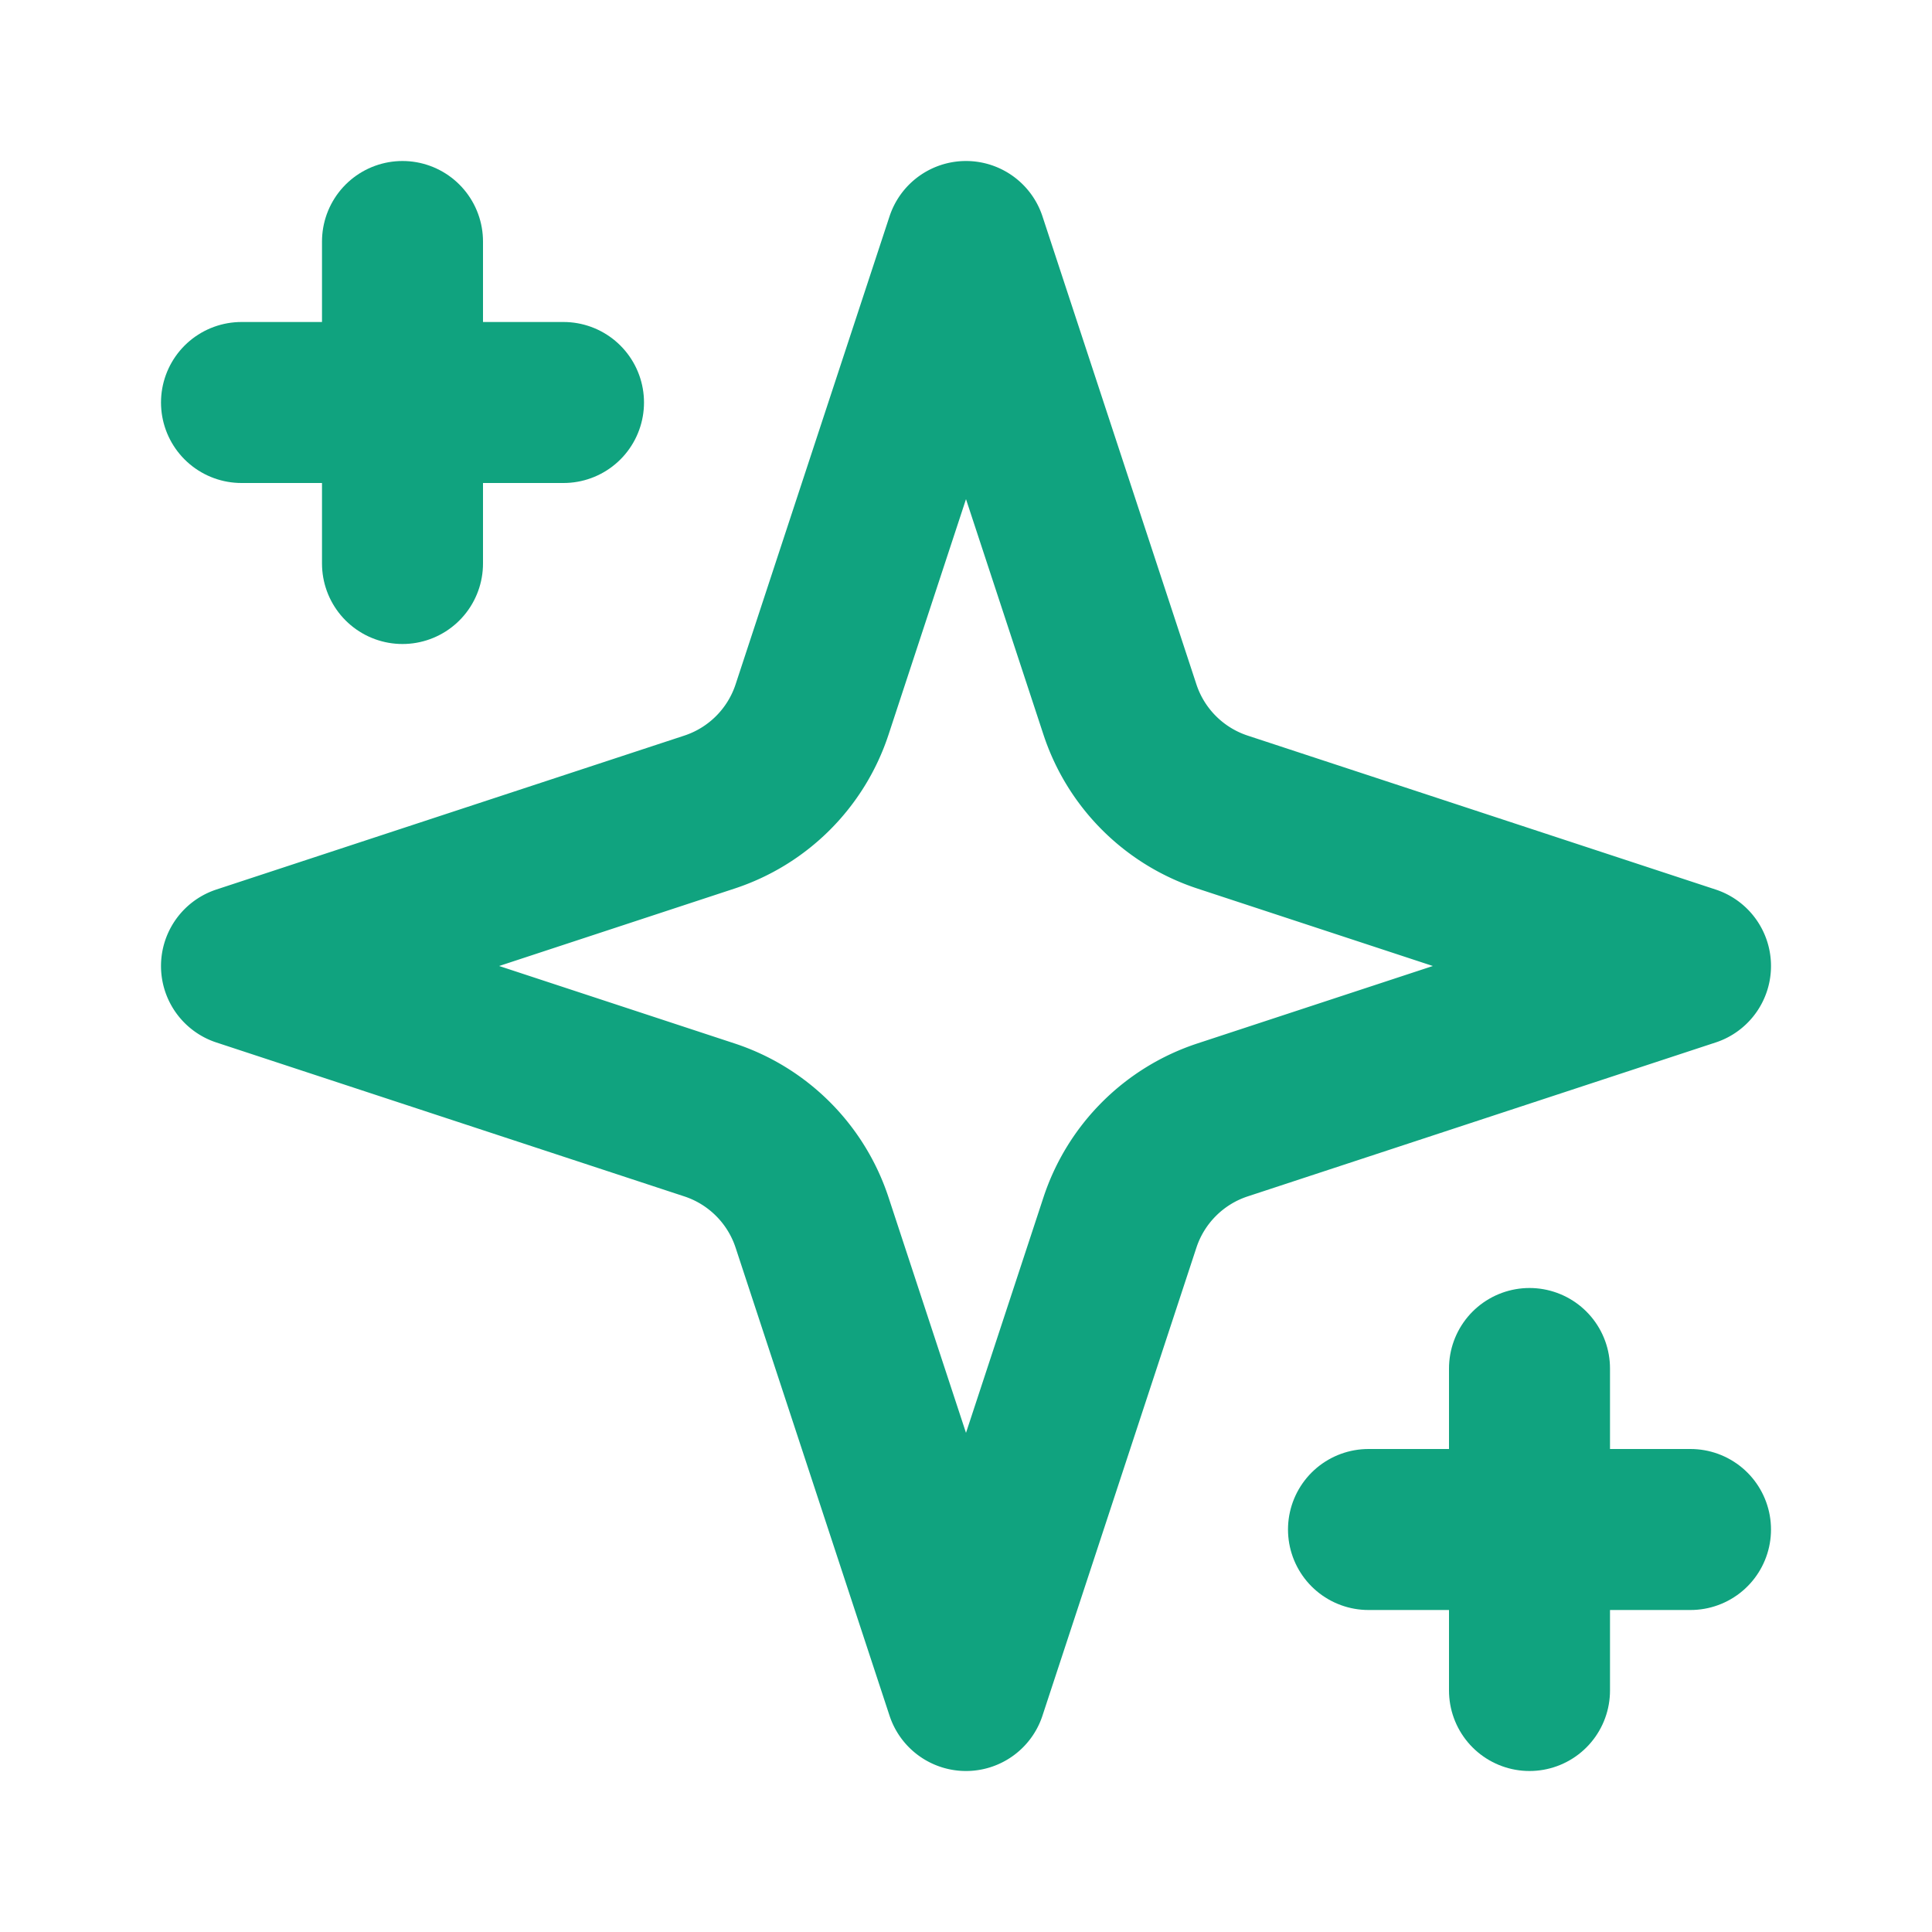 <svg xmlns="http://www.w3.org/2000/svg" width="24" height="24" viewBox="0 0 24 24" fill="none" stroke="#10A37F" stroke-width="2" stroke-linecap="round" stroke-linejoin="round"><path d="m12 3-1.912 5.813a2 2 0 0 1-1.275 1.275L3 12l5.813 1.912a2 2 0 0 1 1.275 1.275L12 21l1.912-5.813a2 2 0 0 1 1.275-1.275L21 12l-5.813-1.912a2 2 0 0 1-1.275-1.275L12 3Z"/><path d="M5 3v4"/><path d="M19 17v4"/><path d="M3 5h4"/><path d="M17 19h4"/></svg>
